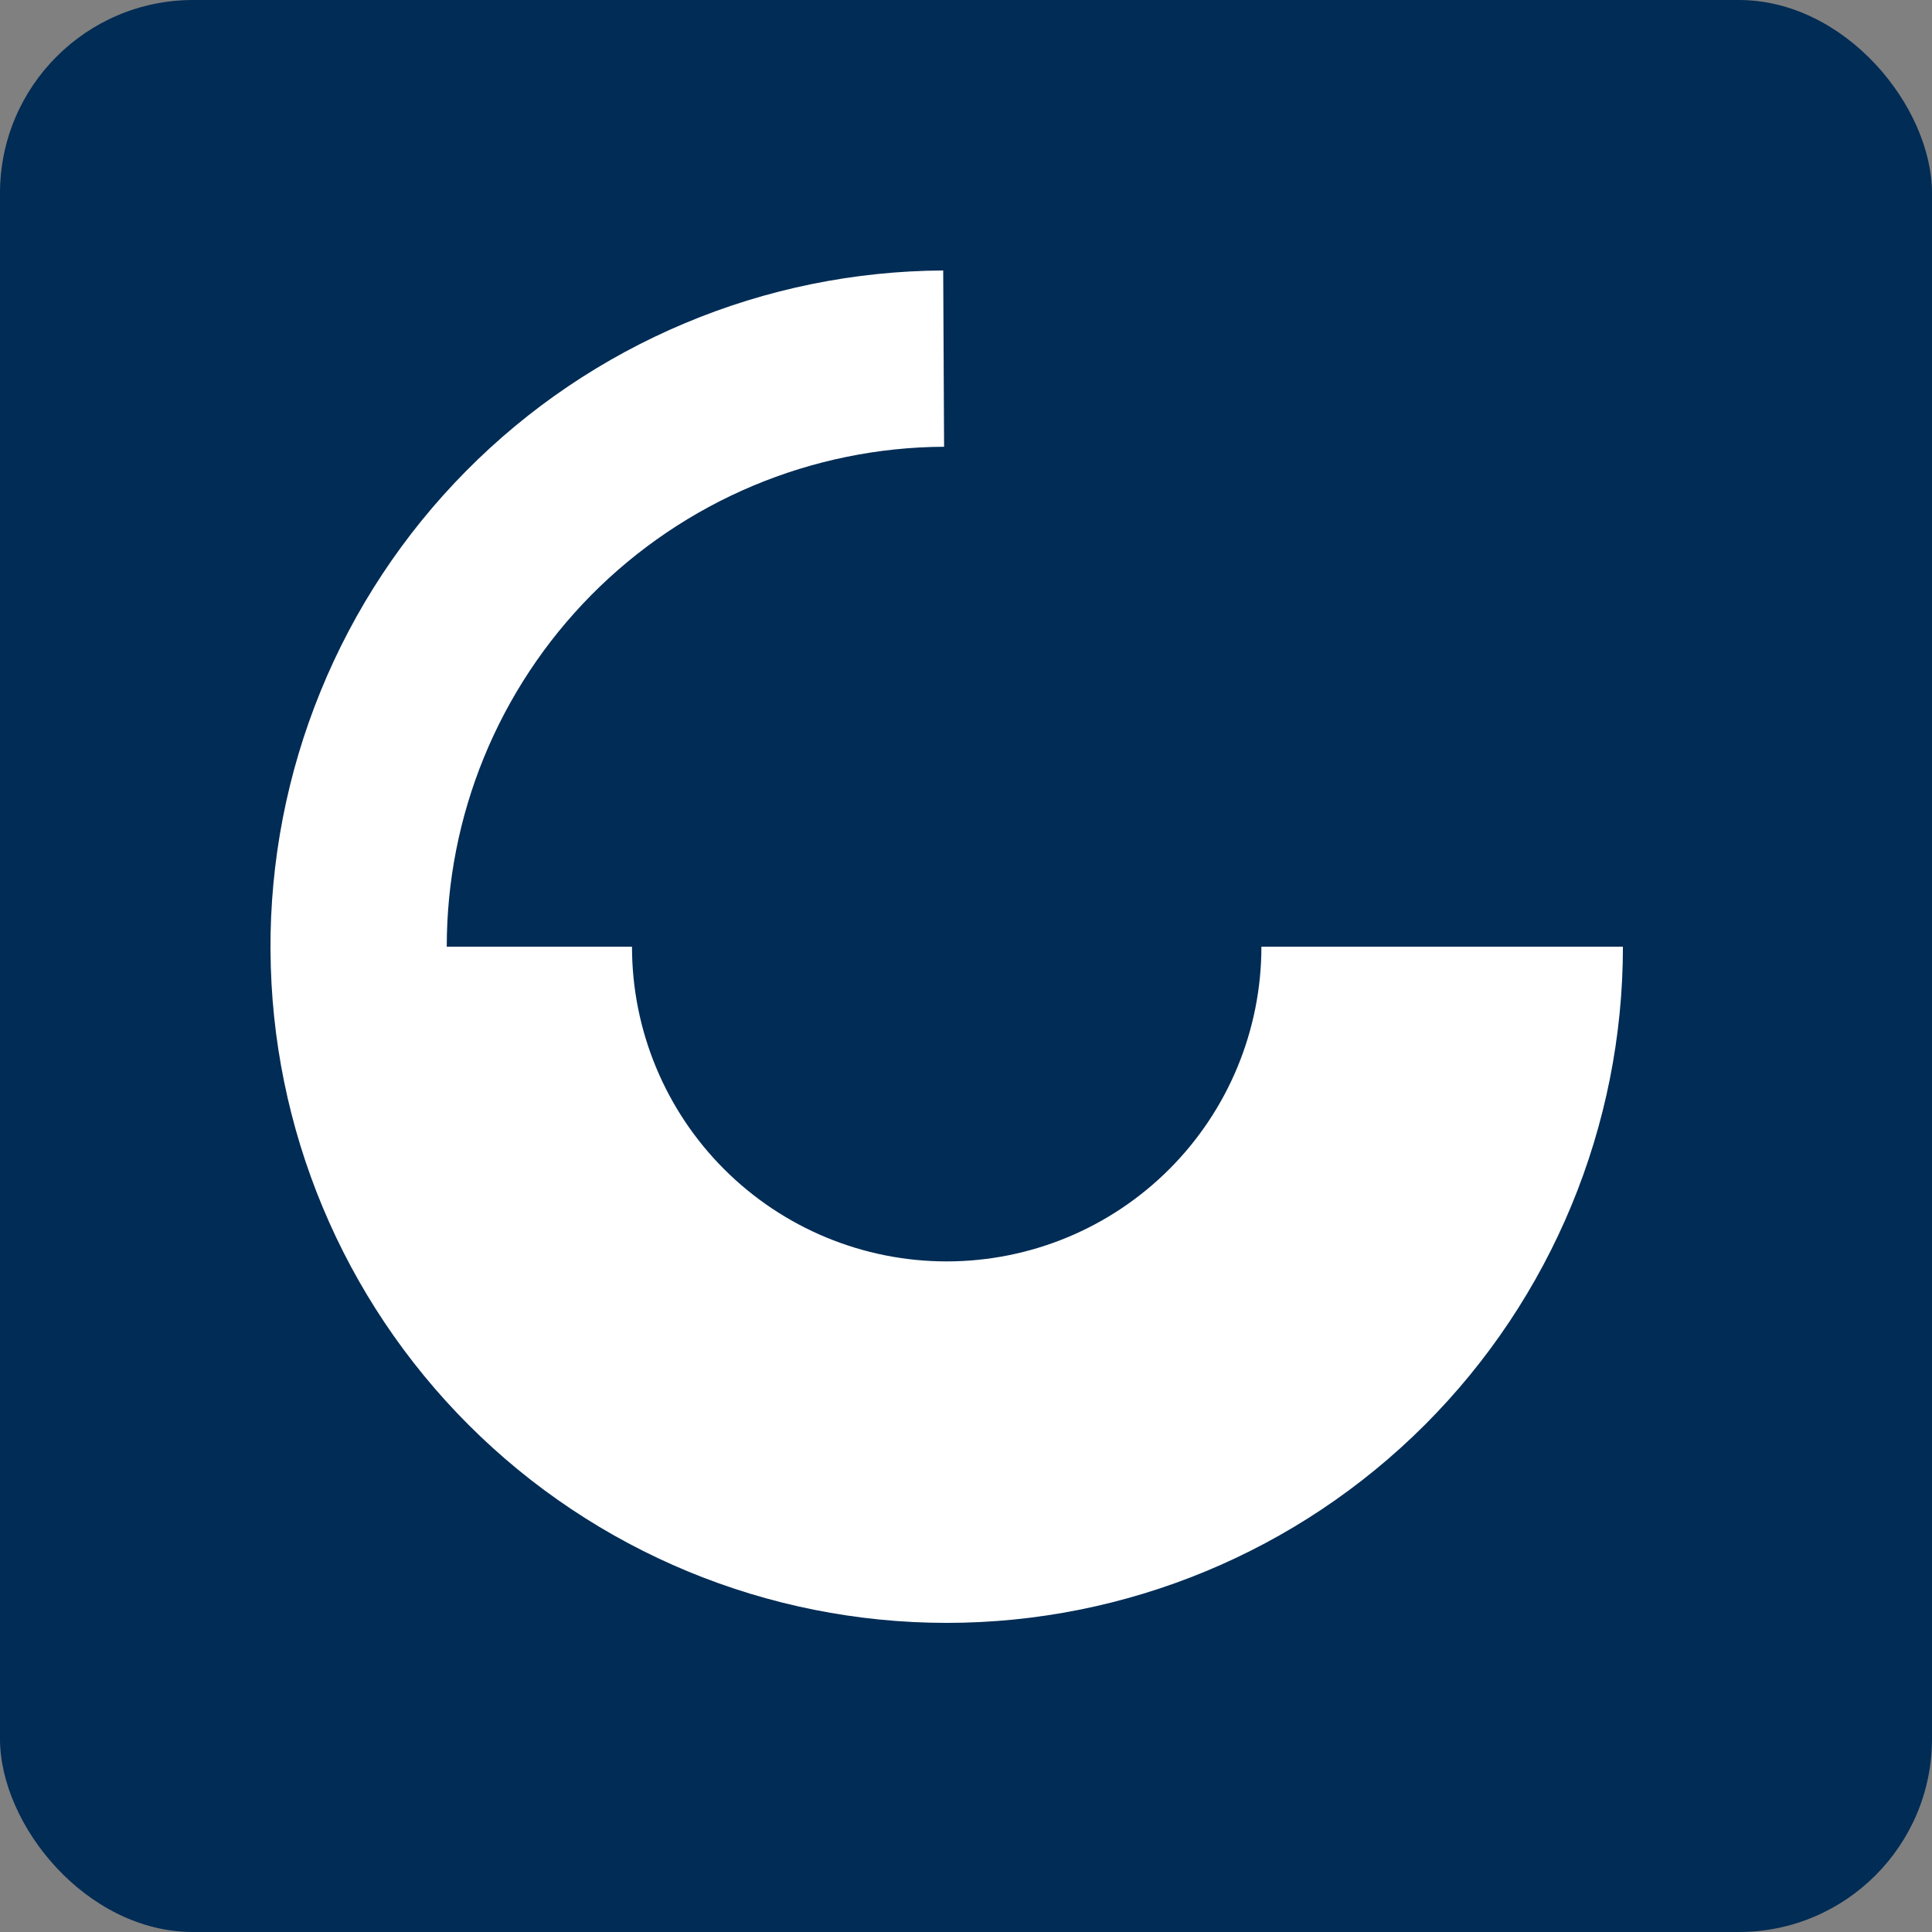 <svg width="50" height="50" viewBox="0 0 50 50" fill="none" xmlns="http://www.w3.org/2000/svg">
<rect x="0" y="0" width="50" height="50" fill="#808080" stroke="none"/>
<g id="department-icon" clip-path="url(#clip0_96_66)">
<rect id="Rectangle 1" width="50" height="50" rx="5" fill="#002C55"/>
<path id="Union" fill-rule="evenodd" clip-rule="evenodd" d="M8.298 17.887C7.429 20.014 6.988 22.292 7 24.59L7.001 24.59C7.024 29.199 8.865 33.614 12.126 36.875C15.408 40.157 19.859 42 24.5 42C29.142 42 33.593 40.157 36.875 36.875C40.157 33.593 42.001 29.142 42.001 24.5H32.645C32.645 26.66 31.787 28.732 30.26 30.259C28.732 31.787 26.661 32.645 24.5 32.645C22.34 32.645 20.269 31.787 18.741 30.259C17.214 28.732 16.356 26.66 16.356 24.5H11.562C11.562 22.824 11.887 21.163 12.521 19.61C13.163 18.037 14.109 16.606 15.304 15.398C16.499 14.191 17.921 13.23 19.487 12.572C21.053 11.914 22.734 11.57 24.433 11.562L24.41 7C22.111 7.012 19.838 7.476 17.72 8.367C15.601 9.257 13.678 10.556 12.062 12.19C10.445 13.823 9.166 15.759 8.298 17.887Z" fill="white"/>
</g>
<defs>
<clipPath id="clip0_96_66">
<rect width="50" height="50" fill="white"/>
</clipPath>
</defs>
</svg>
